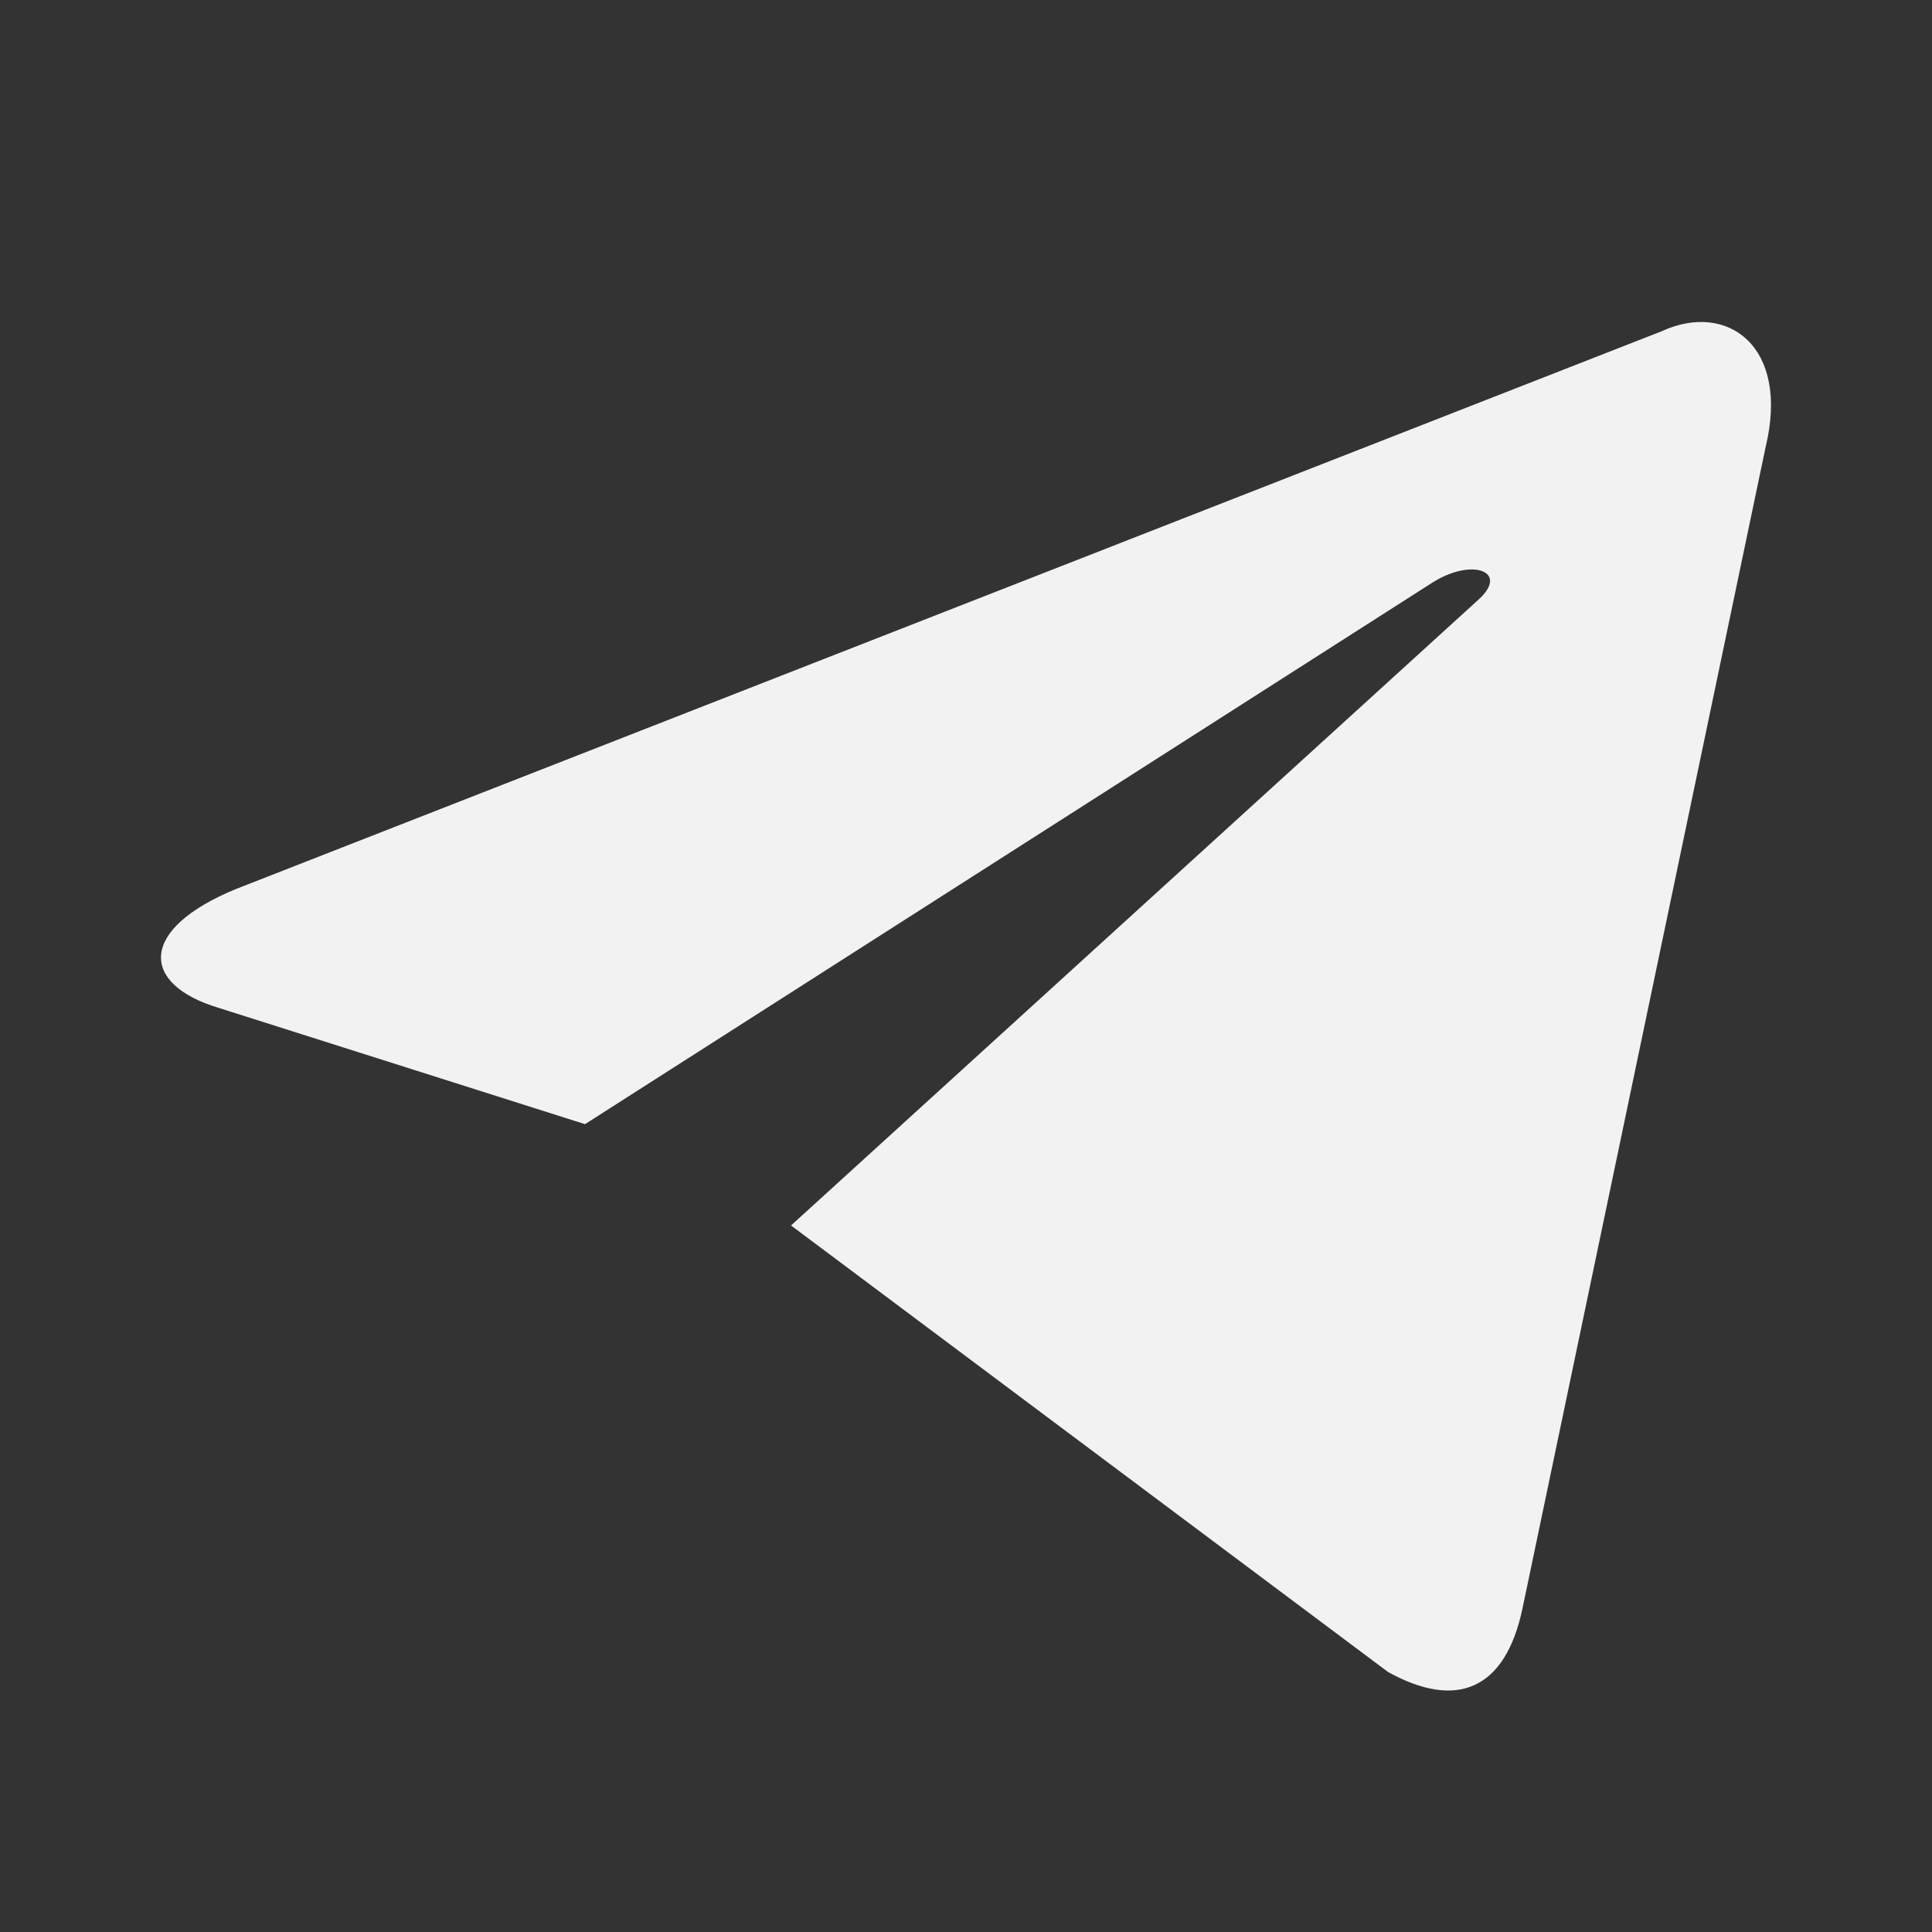 <svg width="30" height="30" viewBox="0 0 30 30" fill="none" xmlns="http://www.w3.org/2000/svg">
<rect x="0" y="0" width="30" height="30" fill="#333333" stroke="none"/>
<path fill-rule="evenodd" clip-rule="evenodd" d="M12.283 19.029L21.554 25.963C22.607 26.546 23.373 26.254 23.642 24.972L27.415 6.949C27.798 5.375 26.821 4.676 25.806 5.142L3.663 13.805C2.15 14.426 2.169 15.281 3.395 15.65L9.084 17.456L22.243 9.046C22.856 8.658 23.431 8.871 22.971 9.299L12.283 19.029Z" fill="#F2F2F2"/>
</svg>

